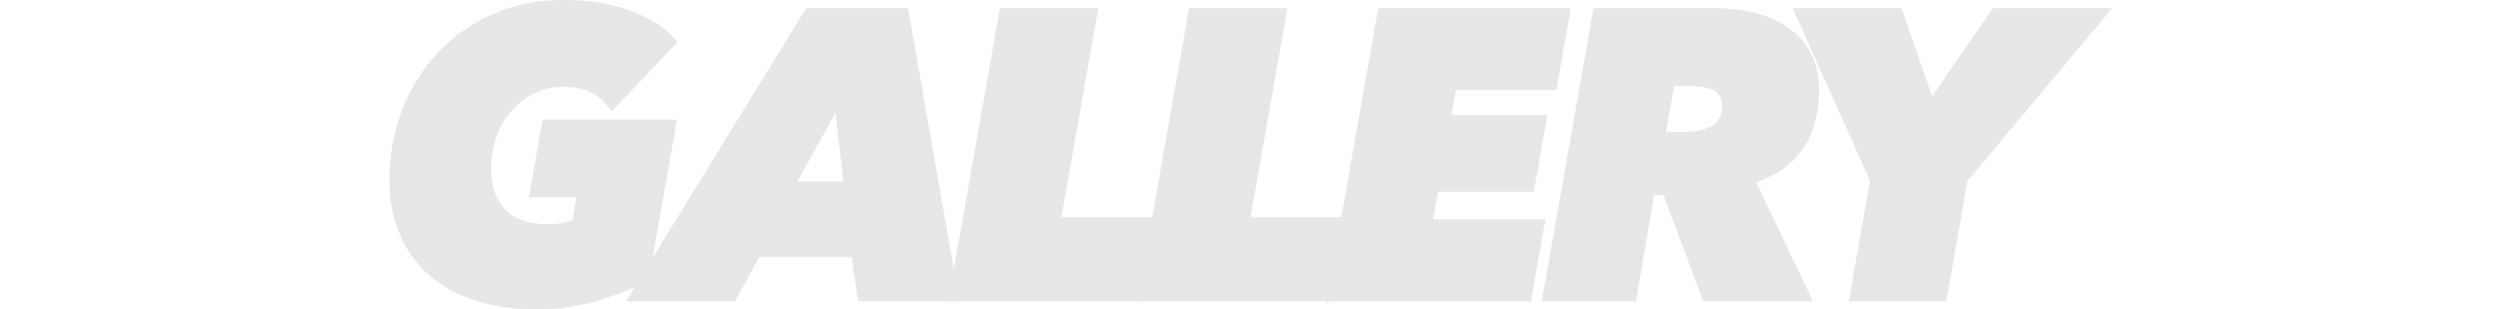 <?xml version="1.0" encoding="UTF-8"?>
<svg id="_レイヤー_2" data-name="レイヤー 2" xmlns="http://www.w3.org/2000/svg" viewBox="0 0 1220 150.96">
  <g id="_レイヤー_1-2" data-name="レイヤー 1">
    <rect y=".48" width="1220" height="150" style="fill: none; stroke-width: 0px;"/>
    <g>
      <path d="M298.544,53.28c-2.269-3.466-5.3-6.266-9.1-8.4-3.8-2.131-8.7-3.199-14.7-3.199-4.669,0-9.169.969-13.5,2.899-4.334,1.935-8.135,4.669-11.4,8.2-3.269,3.534-5.9,7.834-7.9,12.9-2,5.068-3,10.8-3,17.199,0,7.869,2.266,14.369,6.8,19.5,4.531,5.135,11.731,7.7,21.6,7.7,2.266,0,4.566-.2,6.9-.6,2.331-.4,4.231-.932,5.7-1.601l2.2-12.399h-23.2l6.4-36.4h64.2l-13.6,77.2c-7.334,3.869-15.634,7.169-24.9,9.9-9.269,2.73-19.1,4.1-29.5,4.1-10.669,0-20.334-1.369-29-4.1-8.669-2.731-16.1-6.766-22.3-12.101-6.2-5.331-11-11.899-14.4-19.7-3.4-7.8-5.1-16.699-5.1-26.699,0-12.132,2.065-23.466,6.2-34,4.131-10.531,9.9-19.731,17.3-27.601,7.4-7.865,16.266-14.065,26.6-18.6,10.332-4.531,21.7-6.8,34.1-6.8,12.266,0,23.2,1.769,32.8,5.3,9.6,3.534,16.931,8.368,22,14.5l-31.2,32.8Z" style="fill: #e6e6e6; stroke: #e6e6e6; stroke-miterlimit: 10; stroke-width: 1.36px;"/>
      <path d="M419.362,146.28l-3.2-21.6h-46l-11.8,21.6h-51.6L393.761,4.68h48.8l24.8,141.6h-48ZM408.161,52.879l-20.2,36.4h24.4l-4.2-36.4Z" style="fill: #e6e6e6; stroke: #e6e6e6; stroke-miterlimit: 10; stroke-width: 1.36px;"/>
      <path d="M463.54,146.28L488.54,4.68h46.6l-18,102h47.8l-7,39.6h-94.4Z" style="fill: #e6e6e6; stroke: #e6e6e6; stroke-miterlimit: 10; stroke-width: 1.36px;"/>
      <path d="M555.839,146.28l25-141.6h46.6l-18,102h47.8l-7,39.6h-94.4Z" style="fill: #e6e6e6; stroke: #e6e6e6; stroke-miterlimit: 10; stroke-width: 1.36px;"/>
      <path d="M648.138,146.28l25-141.6h92.6l-6.8,38.6h-49l-2.4,13.6h46.801l-6.4,36h-46.8l-2.601,14.801h54.801l-6.801,38.6h-98.399Z" style="fill: #e6e6e6; stroke: #e6e6e6; stroke-miterlimit: 10; stroke-width: 1.36px;"/>
      <path d="M831.617,146.28l-19.399-51.8h-5.601l-8.8,51.8h-44.6l25-141.6h58.2c7.73,0,14.73.868,21,2.6,6.266,1.734,11.6,4.269,16,7.6,4.399,3.335,7.766,7.435,10.1,12.301,2.331,4.868,3.5,10.434,3.5,16.699,0,11.734-2.769,21.4-8.3,29-5.534,7.601-13.101,12.801-22.7,15.601l27.6,57.8h-52ZM821.418,65.08c6.131,0,10.931-1.031,14.399-3.1,3.466-2.065,5.2-5.366,5.2-9.9,0-4.131-1.435-6.966-4.3-8.5-2.869-1.531-6.769-2.3-11.7-2.3h-8.6l-4.2,23.8h9.2Z" style="fill: #e6e6e6; stroke: #e6e6e6; stroke-miterlimit: 10; stroke-width: 1.36px;"/>
      <path d="M959.456,88.08l-10.2,58.2h-46.199l10.199-58.2-37.399-83.399h51.6l15.2,43.8,30.2-43.8h56.399l-69.8,83.399Z" style="fill: #e6e6e6; stroke: #e6e6e6; stroke-miterlimit: 10; stroke-width: 1.36px;"/>
    </g>
  </g>
</svg>